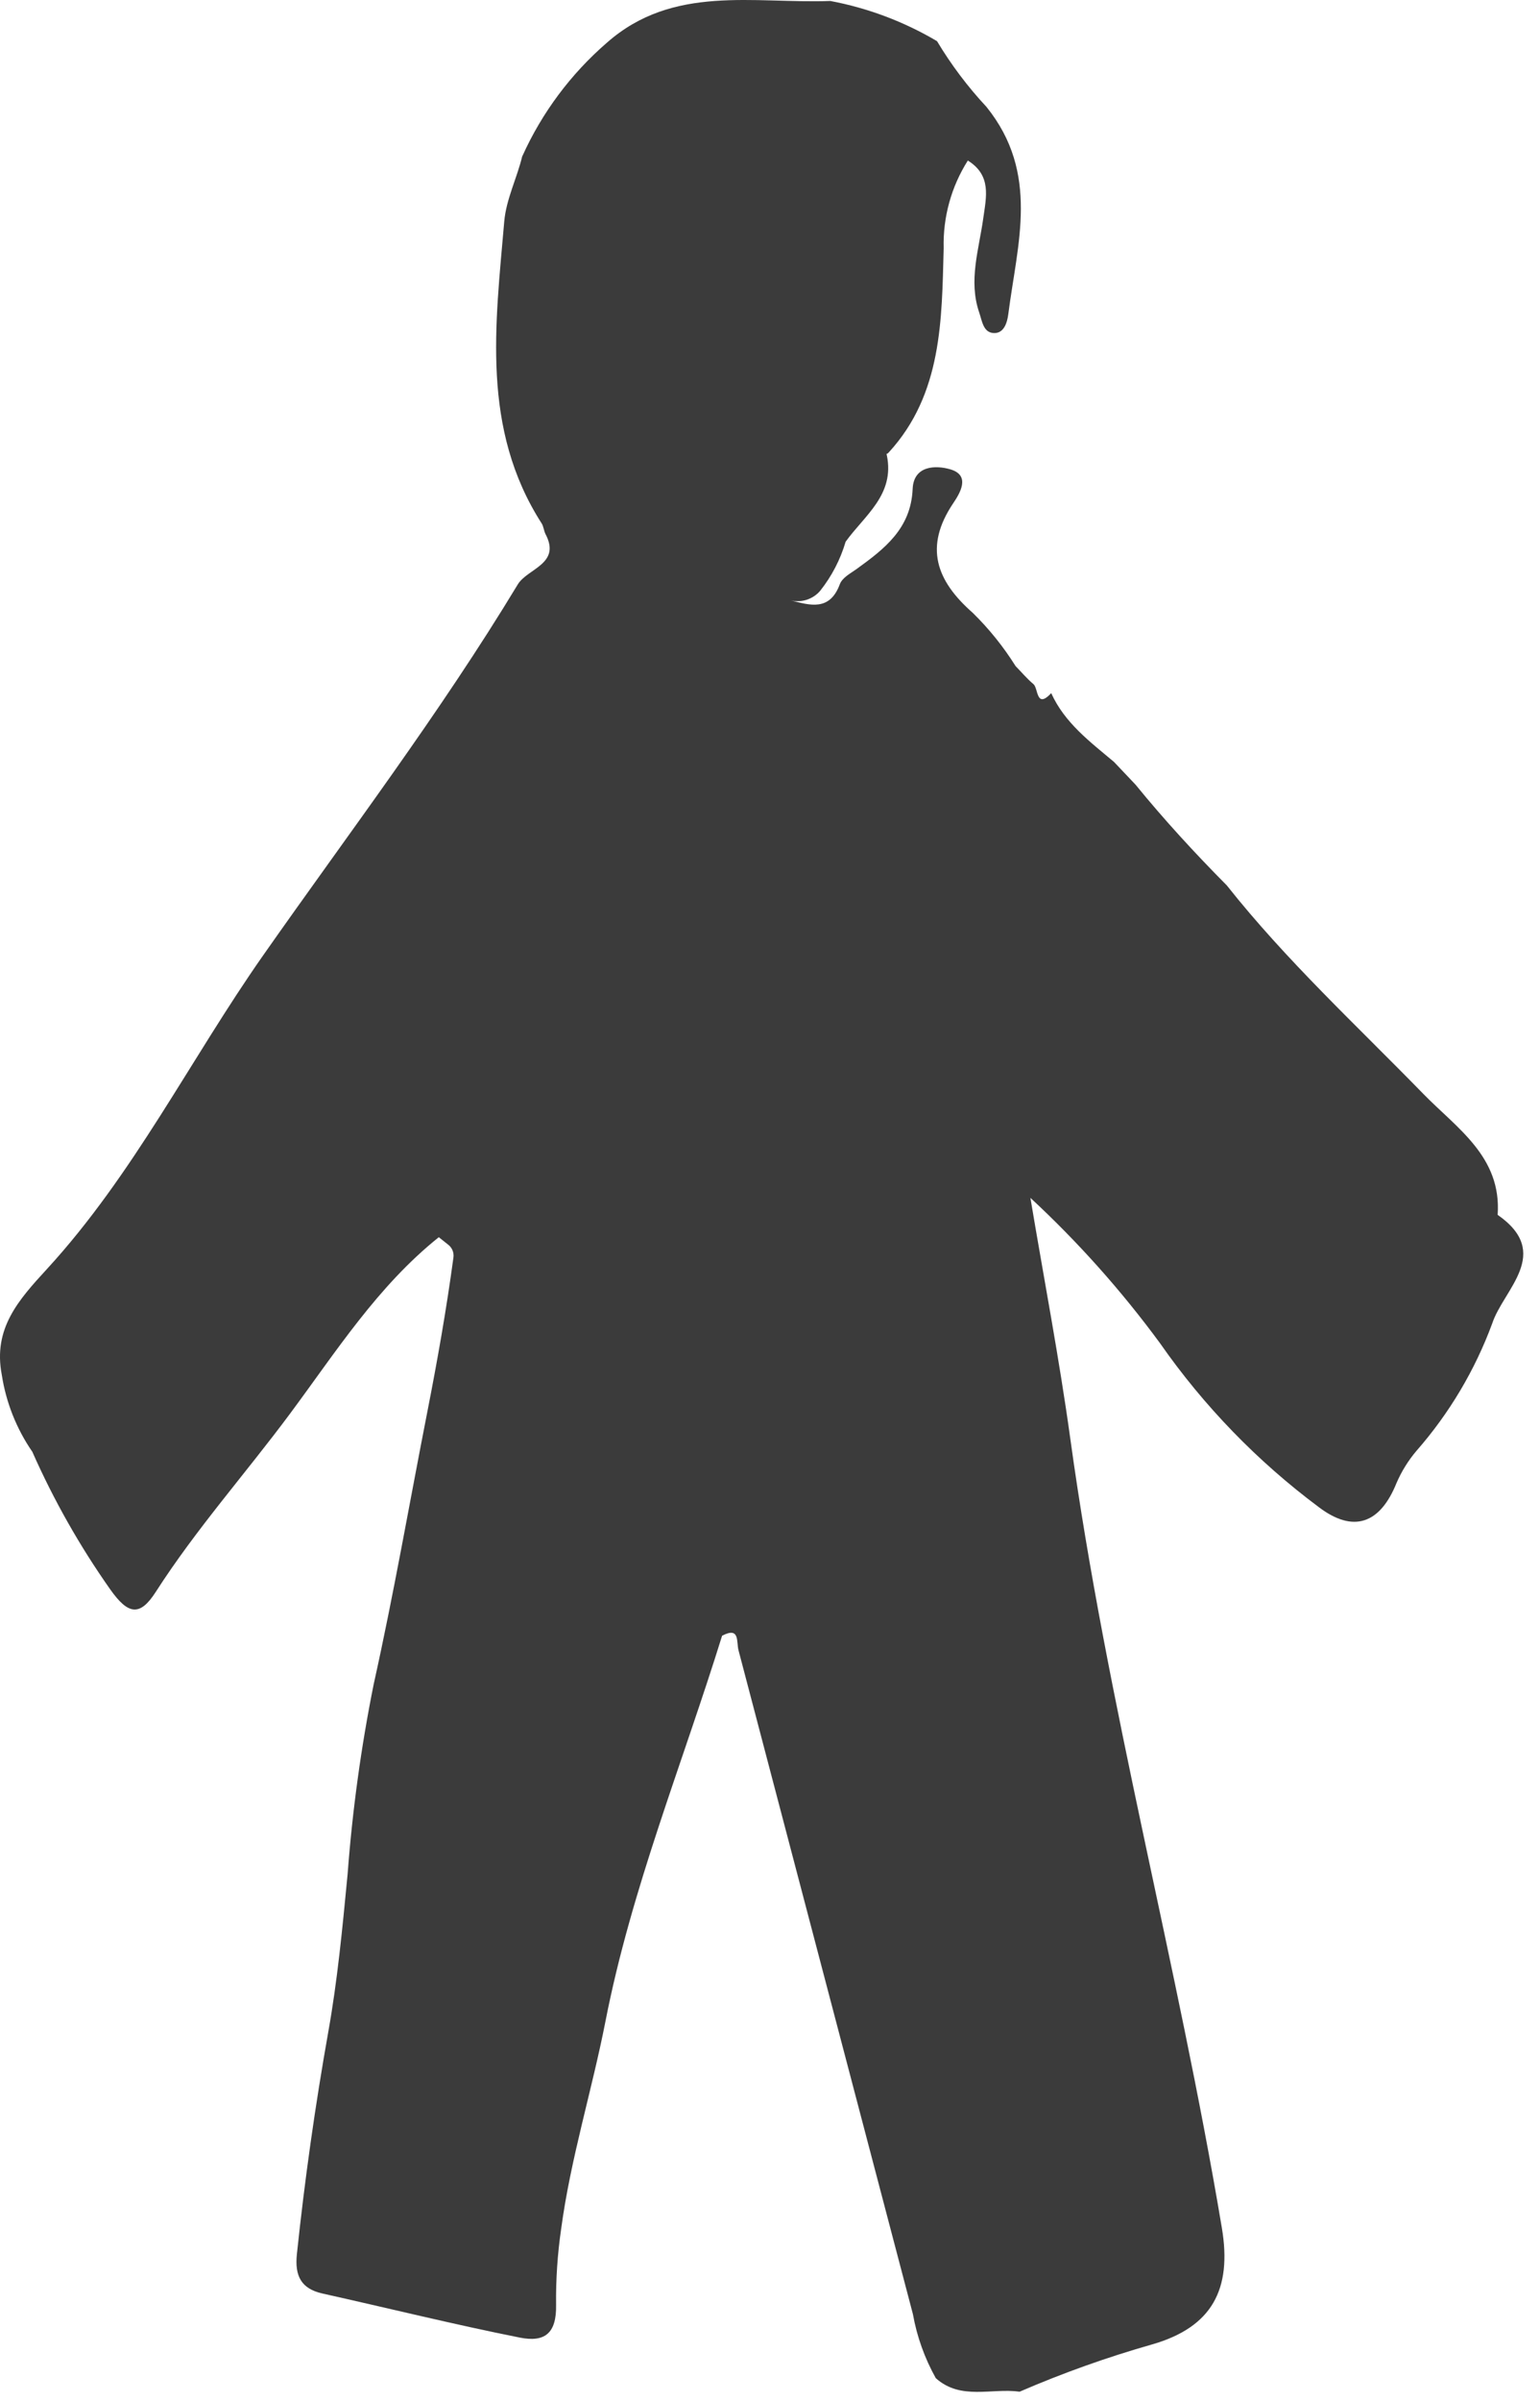 <?xml version="1.0" encoding="utf-8"?>
<svg xmlns="http://www.w3.org/2000/svg" fill="none" height="100%" overflow="visible" preserveAspectRatio="none" style="display: block;" viewBox="0 0 86 134" width="100%">
<path d="M29.171 8.712C30.265 6.287 31.874 4.129 33.886 2.388C37.582 -0.878 42.092 0.21 46.368 0.054C48.47 0.449 50.486 1.208 52.327 2.297C53.116 3.613 54.042 4.843 55.089 5.965C58.079 9.678 56.812 13.591 56.309 17.52C56.25 17.98 56.076 18.628 55.475 18.585C54.907 18.548 54.842 17.903 54.683 17.44C54.074 15.665 54.666 13.93 54.908 12.192C55.077 10.985 55.382 9.792 54.048 8.959C53.123 10.419 52.653 12.122 52.699 13.851C52.591 17.816 52.627 21.989 49.63 25.249C49.44 25.455 49.481 25.193 49.526 25.413C49.977 27.619 48.274 28.766 47.223 30.232C46.93 31.227 46.447 32.157 45.802 32.97C45.602 33.204 45.34 33.378 45.046 33.471C44.751 33.565 44.437 33.574 44.138 33.497C45.241 33.786 46.333 34.115 46.895 32.612C47.037 32.231 47.482 32.009 47.828 31.76C49.39 30.632 50.871 29.502 50.966 27.286C51.023 25.961 52.271 25.955 53.076 26.193C54.228 26.533 53.59 27.551 53.235 28.078C51.589 30.52 52.284 32.41 54.323 34.2C55.234 35.093 56.036 36.09 56.714 37.171C57.046 37.508 57.353 37.881 57.712 38.177C57.989 38.408 57.854 39.587 58.706 38.68V38.685C59.458 40.344 60.873 41.396 62.211 42.52L63.41 43.784C65.011 45.748 66.724 47.609 68.507 49.407C71.827 53.597 75.75 57.214 79.47 61.03C81.348 62.958 83.866 64.546 83.635 67.795C86.716 69.939 83.954 71.96 83.333 73.853C82.369 76.462 80.935 78.873 79.101 80.965C78.642 81.506 78.266 82.113 77.985 82.765C77.069 85.037 75.575 85.571 73.642 84.102C70.218 81.549 67.225 78.462 64.781 74.959C62.63 72.032 60.206 69.316 57.542 66.847C58.291 71.331 59.151 75.8 59.772 80.301C61.816 95.129 65.762 109.588 68.234 124.33C68.808 127.755 67.689 129.862 64.354 130.826C61.827 131.544 59.351 132.427 56.94 133.469C55.378 133.25 53.658 133.966 52.259 132.714C51.637 131.603 51.205 130.396 50.981 129.142C47.736 116.79 44.49 104.439 41.24 92.088C41.118 91.623 41.329 90.755 40.325 91.282C38.105 98.437 35.259 105.398 33.813 112.792C33.056 116.667 31.867 120.445 31.338 124.378C31.134 125.778 31.039 127.192 31.054 128.606C31.09 130.239 30.403 130.724 29.021 130.448C25.332 129.713 21.68 128.807 18.008 127.99C16.809 127.723 16.453 126.996 16.579 125.797C17.016 121.635 17.602 117.495 18.335 113.377C18.841 110.54 19.116 107.676 19.412 104.588C19.679 101.022 20.166 97.476 20.872 93.971C21.995 88.923 22.875 83.824 23.871 78.75C24.429 75.909 24.933 73.052 25.321 70.179C25.341 70.038 25.322 69.895 25.266 69.764C25.209 69.633 25.118 69.521 25.002 69.439L24.505 69.042C21.091 71.772 18.765 75.433 16.207 78.876C13.729 82.214 10.952 85.325 8.699 88.836C7.813 90.215 7.163 90.121 6.154 88.694C4.455 86.284 2.998 83.713 1.805 81.017C0.92 79.733 0.337 78.265 0.1 76.723C-0.397 74.135 1.033 72.547 2.622 70.818C7.457 65.554 10.626 59.117 14.694 53.316C19.503 46.461 24.578 39.789 28.914 32.615C29.457 31.718 31.353 31.479 30.46 29.797C30.368 29.606 30.351 29.366 30.247 29.207C26.86 23.927 27.667 18.124 28.158 12.371C28.267 11.105 28.873 9.942 29.166 8.709L29.171 8.712Z" fill="#3B3B3B" id="Path 486"/>
</svg>